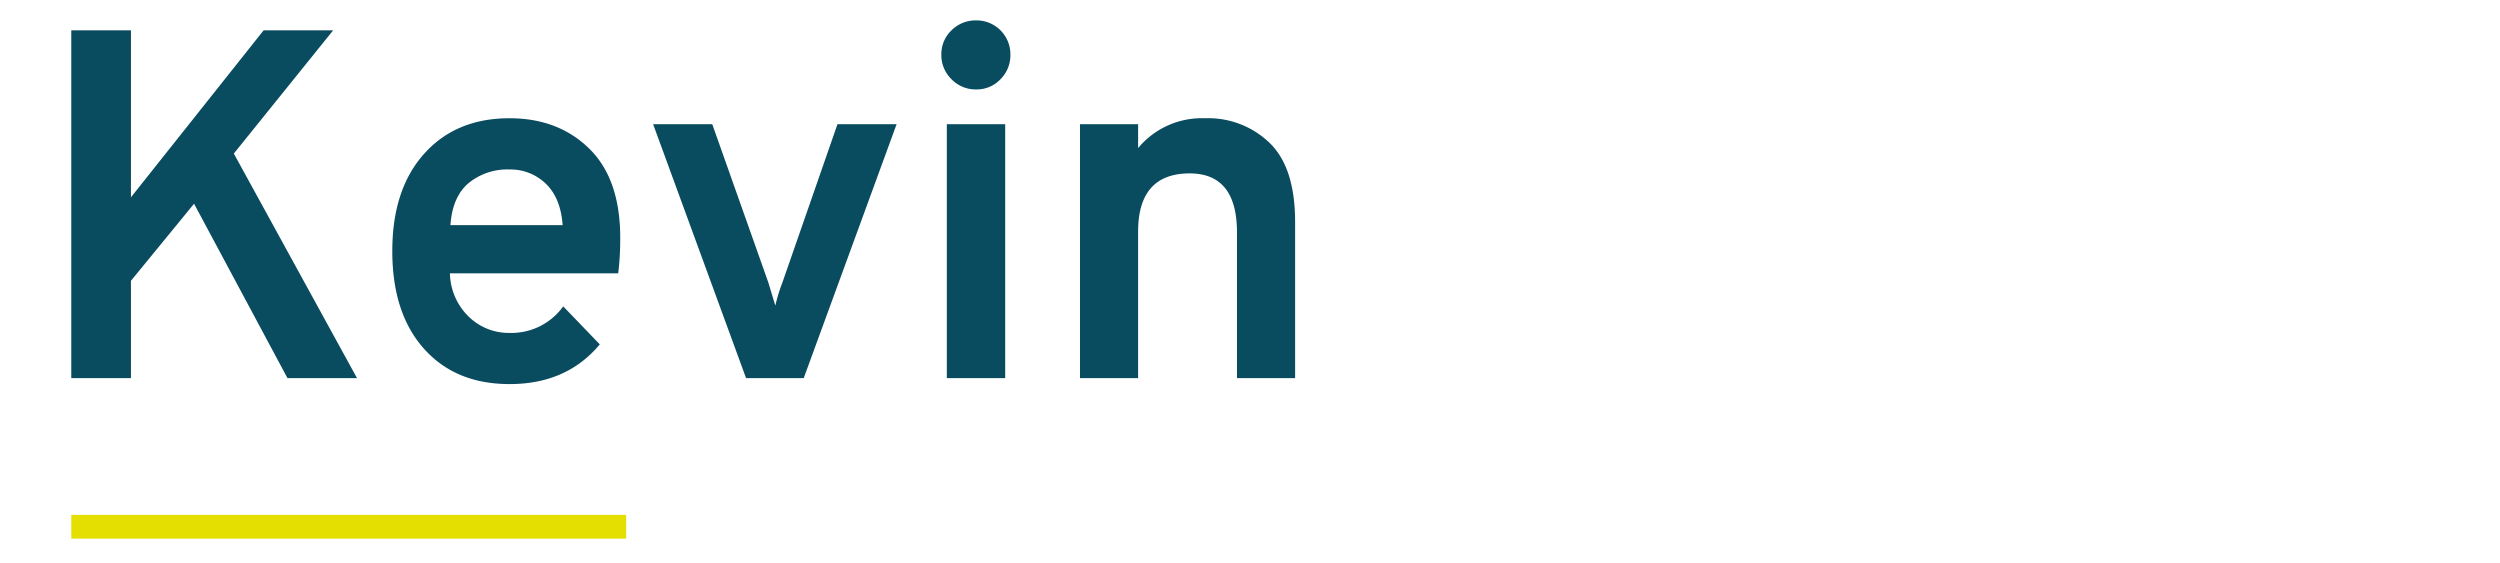 <svg id="Ebene_1" data-name="Ebene 1" xmlns="http://www.w3.org/2000/svg" viewBox="0 0 471 106"><defs><style>.cls-1{fill:#094b5f;}.cls-2{fill:#e4df00;}</style></defs><path class="cls-1" d="M54.16,71.24,36.56,38.38,24.67,52.9V71.24H13.43V5.71H24.67V37.17l25-31.46H62.77L44.05,28.93,67.26,71.24Z"/><path class="cls-1" d="M96,72.36q-10.2,0-16.15-6.69T73.91,47.28q0-11.61,6-18.31T96,22.28q9.16,0,15,5.71t5.85,16.76a53.09,53.09,0,0,1-.38,6.74H84.77a11.63,11.63,0,0,0,3.51,8.14A10.76,10.76,0,0,0,96,62.72a12,12,0,0,0,10.11-5L113,64.88Q106.76,72.37,96,72.36ZM84.86,42.41H106q-.37-5.14-3.19-7.82A9.54,9.54,0,0,0,96,31.93a11.5,11.5,0,0,0-7.72,2.57C86.25,36.22,85.11,38.85,84.86,42.41Z"/><path class="cls-1" d="M140.56,71.24,123.05,23.4h11.14l10.58,29.87c.75,2.49,1.18,3.93,1.31,4.3a30.21,30.21,0,0,1,1.31-4.3L157.78,23.4h11.14l-17.5,47.84Z"/><path class="cls-1" d="M188.49,14.93a6.17,6.17,0,0,1-4.59,1.92,6.3,6.3,0,0,1-4.63-1.92,6.3,6.3,0,0,1-1.92-4.63,6.17,6.17,0,0,1,1.92-4.59,6.42,6.42,0,0,1,4.63-1.87,6.39,6.39,0,0,1,6.46,6.46A6.38,6.38,0,0,1,188.49,14.93ZM178.38,71.24V23.4h11V71.24Z"/><path class="cls-1" d="M233.05,71.24V43.81q0-11.13-8.9-11.14-9.74,0-9.73,11V71.24H203.47V23.4h10.95v4.5a15.61,15.61,0,0,1,12.64-5.62A16.61,16.61,0,0,1,239.27,27Q244,31.64,244,41.85V71.24Z"/><rect class="cls-2" x="13.43" y="97" width="104.54" height="4.48"/></svg>
